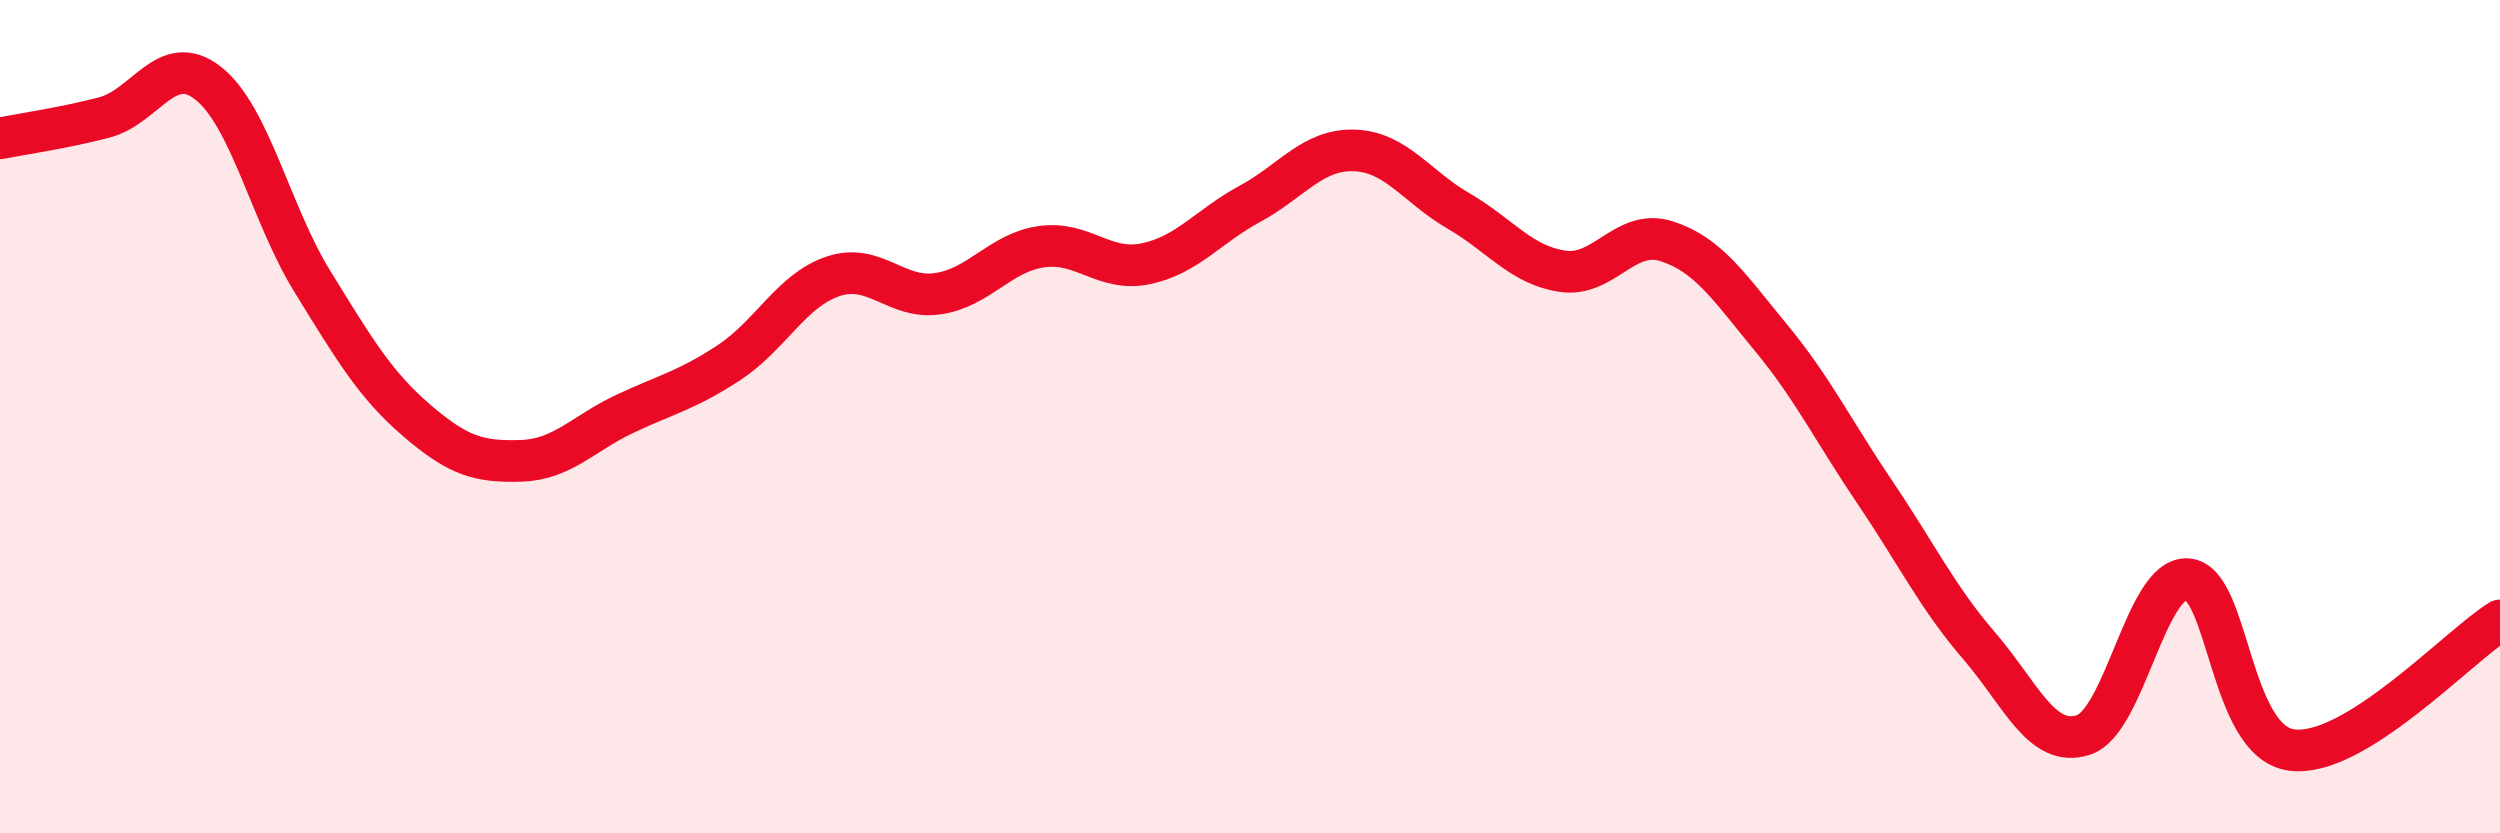 
    <svg width="60" height="20" viewBox="0 0 60 20" xmlns="http://www.w3.org/2000/svg">
      <path
        d="M 0,3.32 C 0.5,3.22 1.5,3.08 2.5,2.82 C 3.5,2.56 4,1.21 5,2 C 6,2.79 6.5,5.14 7.5,6.76 C 8.5,8.38 9,9.23 10,10.09 C 11,10.95 11.5,11.09 12.5,11.06 C 13.5,11.03 14,10.4 15,9.93 C 16,9.46 16.5,9.36 17.5,8.7 C 18.5,8.04 19,6.96 20,6.63 C 21,6.3 21.5,7.19 22.5,7.05 C 23.5,6.91 24,6.06 25,5.92 C 26,5.78 26.5,6.54 27.5,6.33 C 28.5,6.12 29,5.43 30,4.89 C 31,4.35 31.5,3.58 32.5,3.61 C 33.5,3.64 34,4.48 35,5.06 C 36,5.64 36.5,6.36 37.5,6.51 C 38.5,6.66 39,5.47 40,5.79 C 41,6.11 41.5,6.89 42.5,8.1 C 43.5,9.31 44,10.34 45,11.82 C 46,13.3 46.5,14.34 47.5,15.5 C 48.5,16.66 49,17.96 50,17.64 C 51,17.32 51.5,13.83 52.5,13.9 C 53.5,13.97 53.5,17.8 55,18 C 56.5,18.2 59,15.51 60,14.89L60 20L0 20Z"
        fill="#EB0A25"
        opacity="0.1"
        stroke-linecap="round"
        stroke-linejoin="round"
      />
      <path
        d="M 0,3.32 C 0.5,3.22 1.5,3.08 2.5,2.82 C 3.5,2.56 4,1.21 5,2 C 6,2.79 6.5,5.14 7.5,6.76 C 8.5,8.38 9,9.23 10,10.09 C 11,10.95 11.5,11.09 12.5,11.06 C 13.5,11.03 14,10.4 15,9.93 C 16,9.46 16.5,9.36 17.5,8.7 C 18.5,8.04 19,6.96 20,6.63 C 21,6.3 21.5,7.19 22.5,7.05 C 23.5,6.91 24,6.06 25,5.92 C 26,5.78 26.5,6.54 27.5,6.33 C 28.5,6.12 29,5.43 30,4.89 C 31,4.35 31.5,3.58 32.5,3.61 C 33.5,3.64 34,4.48 35,5.06 C 36,5.64 36.5,6.36 37.5,6.51 C 38.5,6.66 39,5.47 40,5.79 C 41,6.11 41.5,6.89 42.5,8.1 C 43.5,9.31 44,10.34 45,11.82 C 46,13.3 46.5,14.34 47.5,15.5 C 48.5,16.66 49,17.96 50,17.64 C 51,17.32 51.5,13.83 52.5,13.9 C 53.5,13.97 53.5,17.8 55,18 C 56.5,18.2 59,15.51 60,14.89"
        stroke="#EB0A25"
        stroke-width="1"
        fill="none"
        stroke-linecap="round"
        stroke-linejoin="round"
      />
    </svg>
  